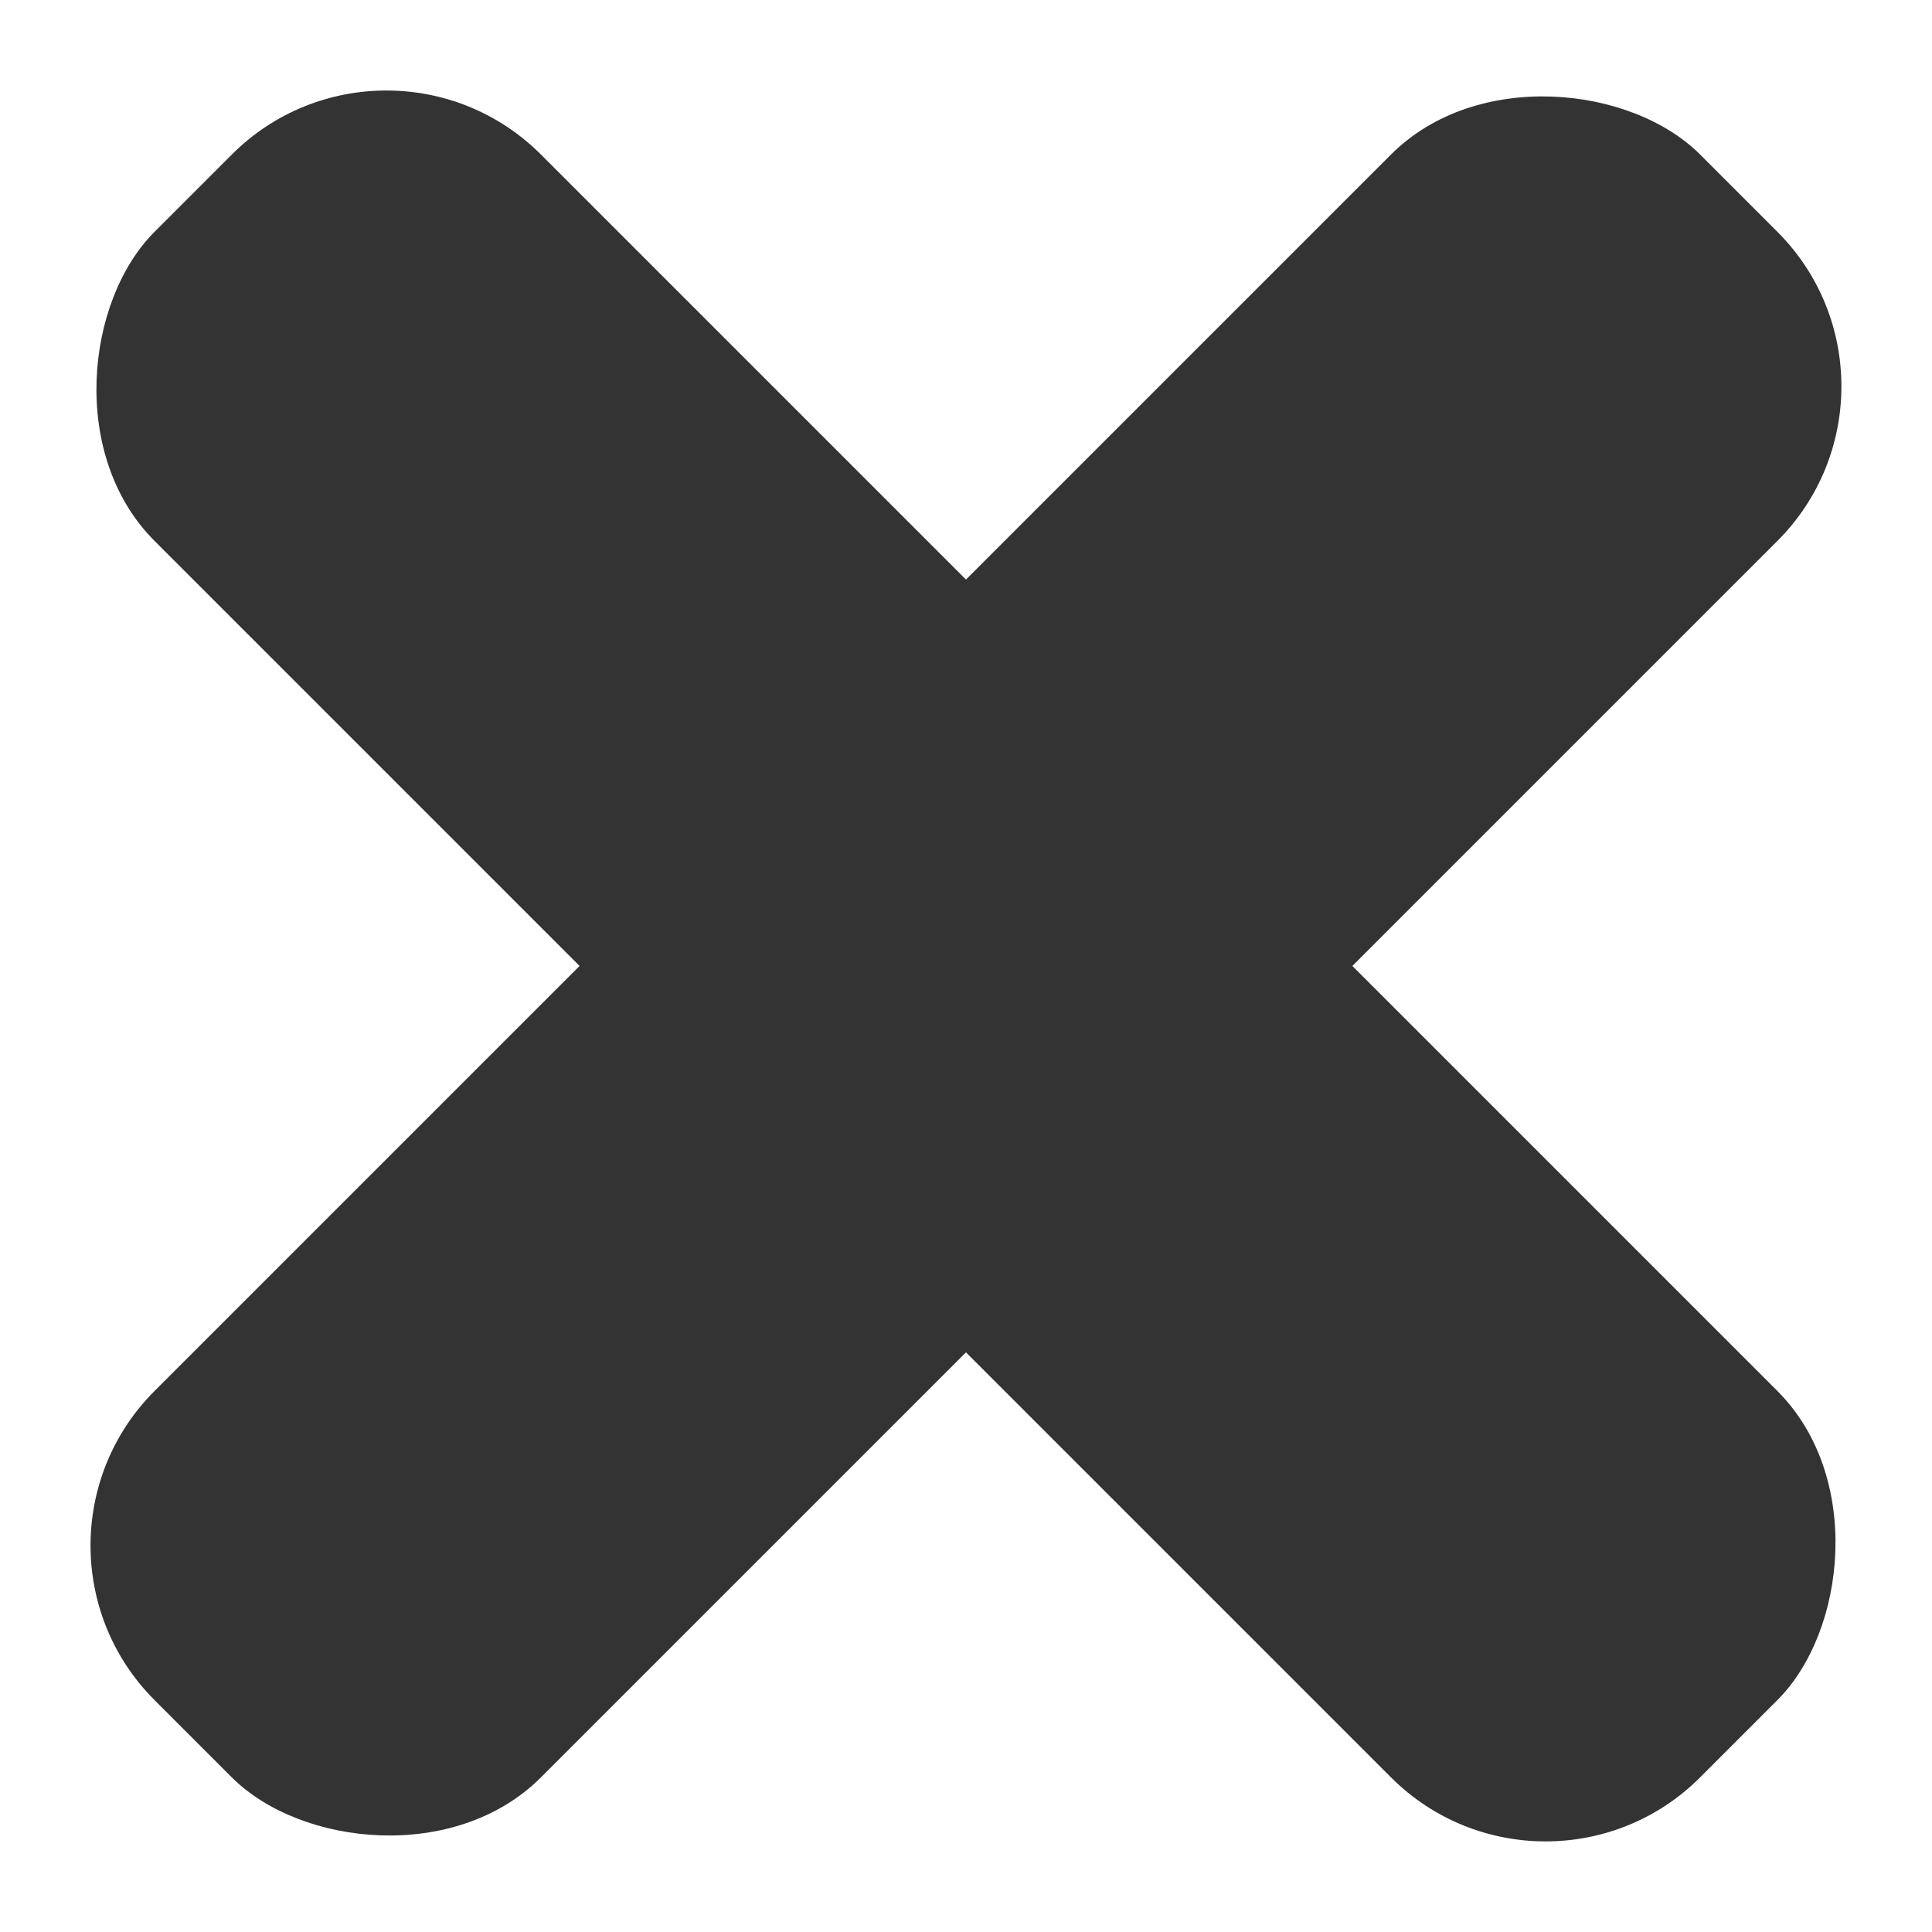 <svg xmlns="http://www.w3.org/2000/svg" width="17.678" height="17.678" viewBox="0 0 17.678 17.678">
  <g id="Group_66" data-name="Group 66" transform="translate(1120.057 -1402.193) rotate(45)">
    <rect id="Rectangle_70" data-name="Rectangle 70" width="20" height="5" rx="2" transform="translate(202 1781)" fill="#333"/>
    <rect id="Rectangle_71" data-name="Rectangle 71" width="20" height="5" rx="2" transform="translate(209.5 1793.5) rotate(-90)" fill="#333"/>
  </g>
</svg>
